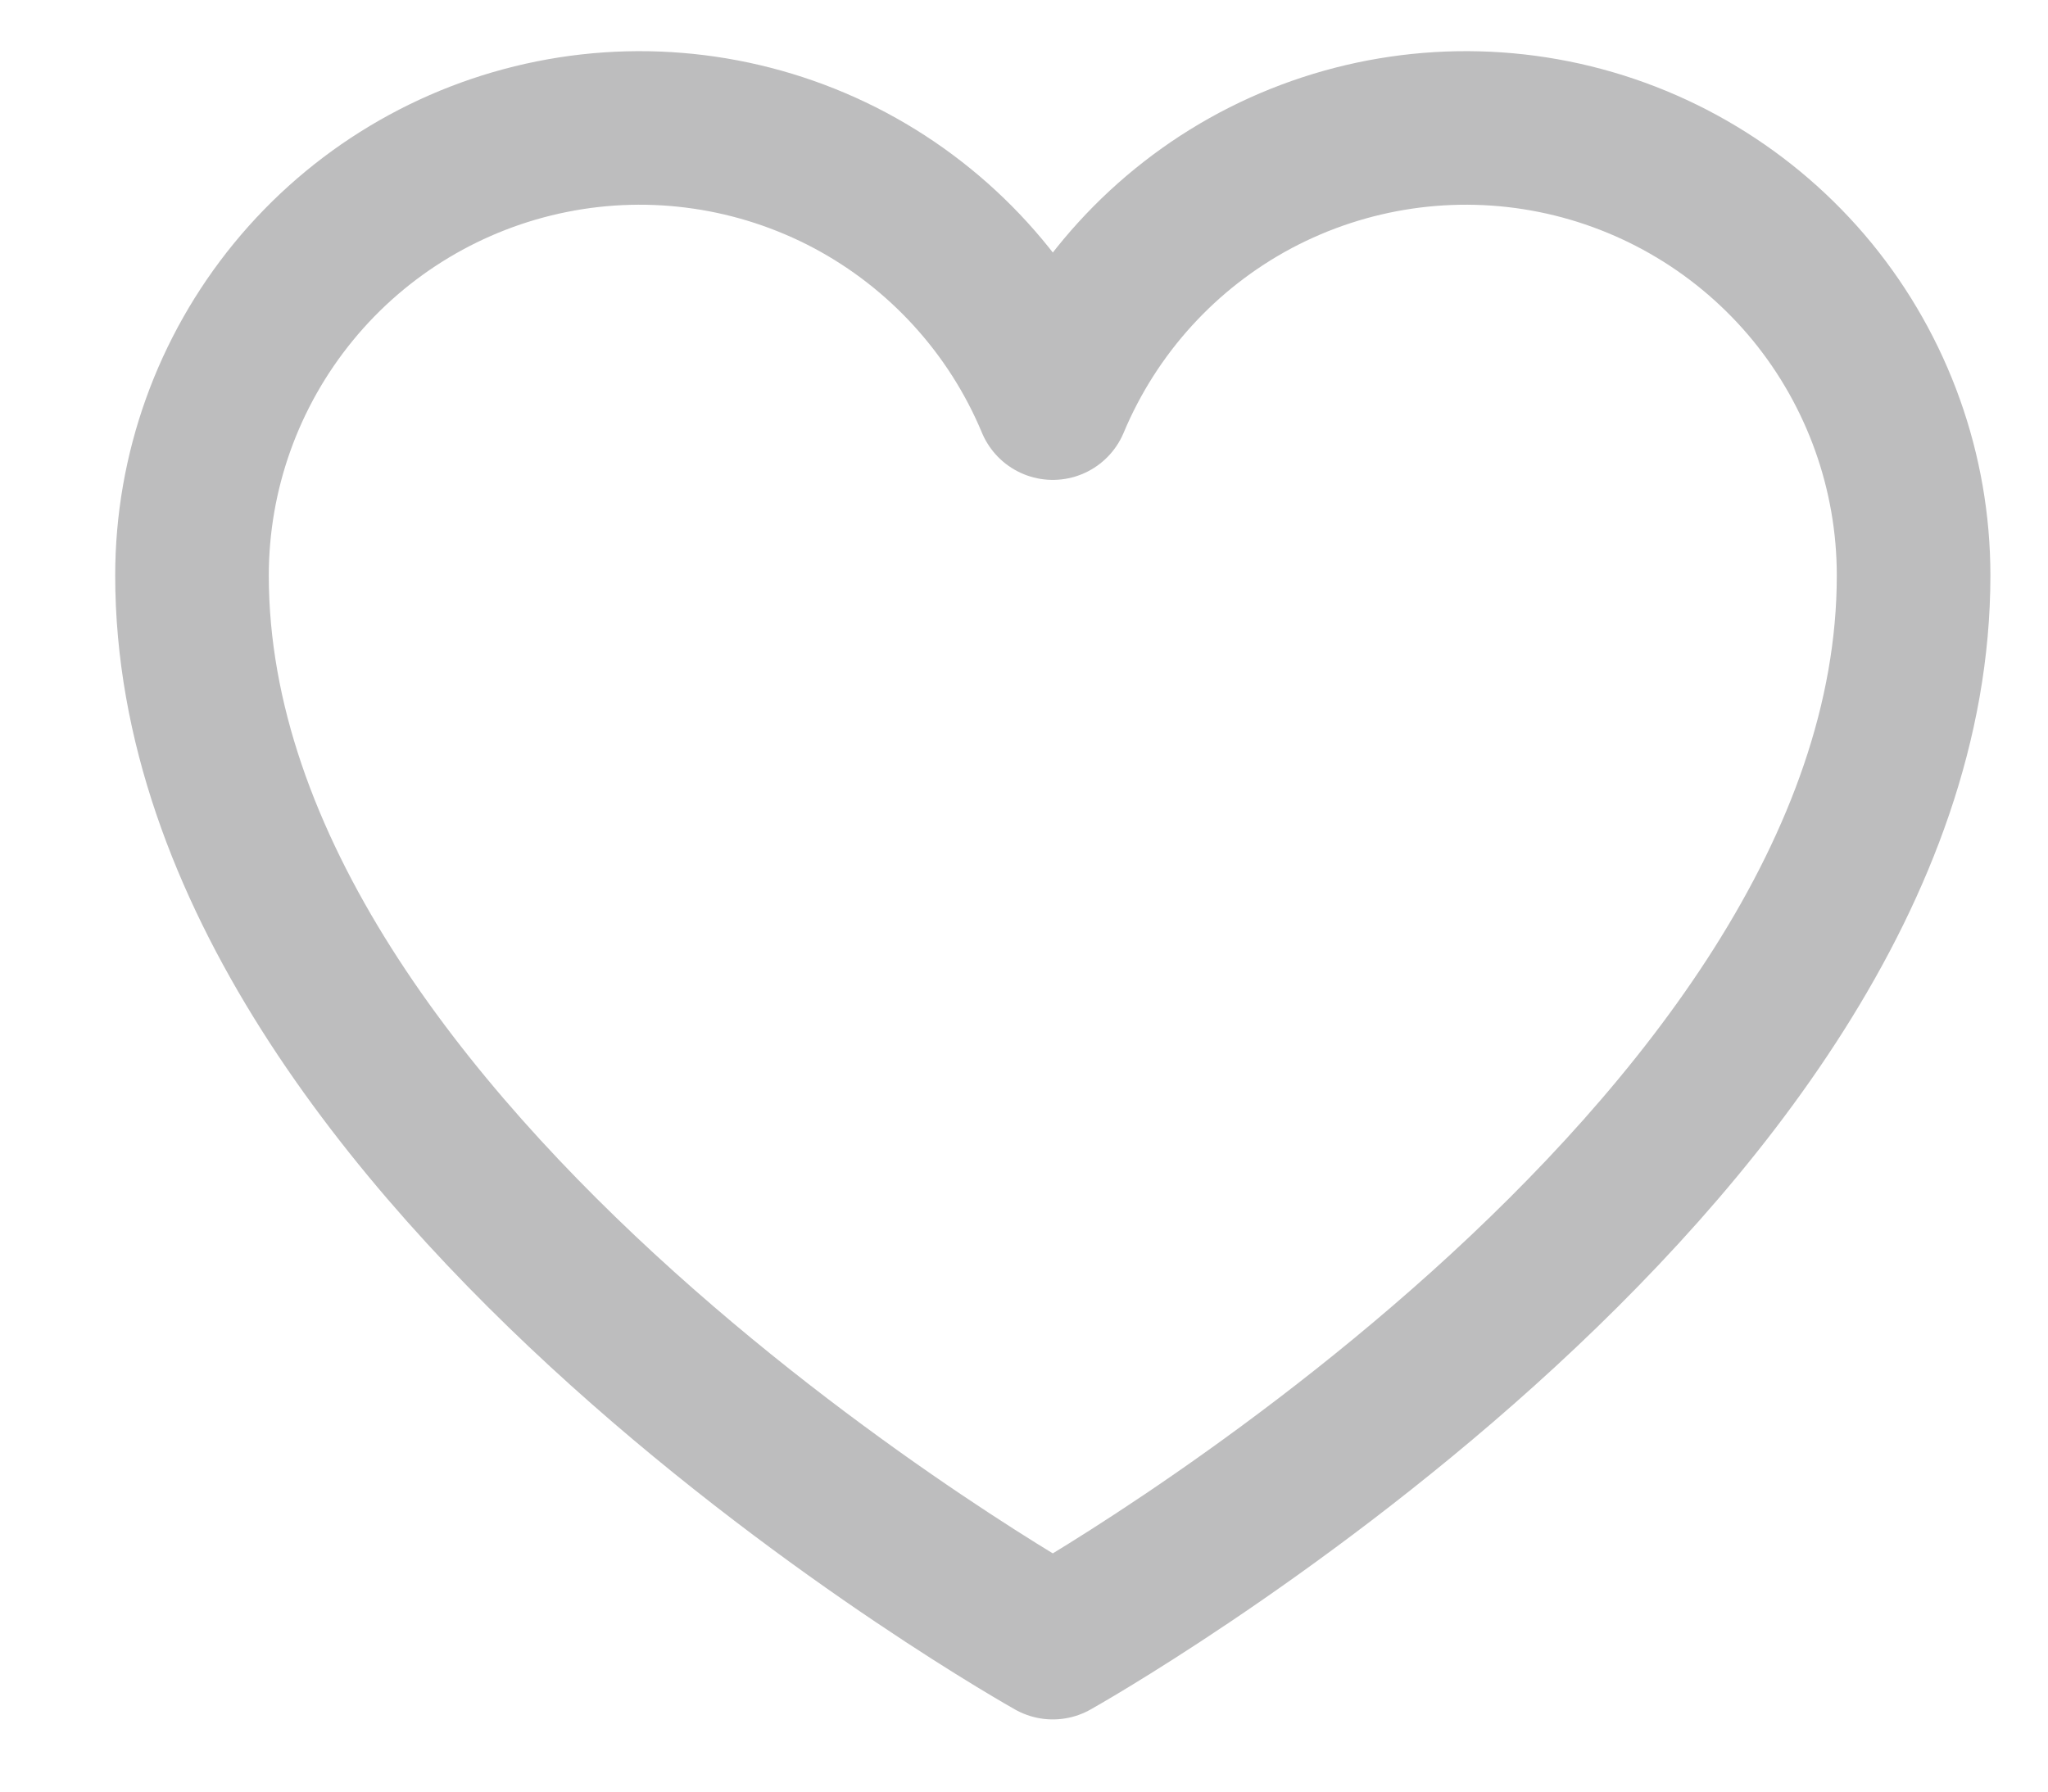 <svg width="16" height="14" viewBox="0 0 16 14" fill="none" xmlns="http://www.w3.org/2000/svg">
<path d="M8.225 12.836C8.225 12.836 1.5 9.07 1.5 4.497C1.5 3.689 1.78 2.906 2.293 2.28C2.805 1.655 3.518 1.227 4.311 1.068C5.103 0.909 5.926 1.03 6.64 1.409C7.353 1.789 7.914 2.404 8.225 3.15L8.225 3.15C8.537 2.404 9.097 1.789 9.81 1.409C10.524 1.03 11.347 0.909 12.14 1.068C12.932 1.227 13.645 1.655 14.158 2.28C14.67 2.906 14.95 3.689 14.95 4.497C14.95 9.07 8.225 12.836 8.225 12.836Z" stroke="#BDBDBE" stroke-width="1.2" stroke-linecap="round" stroke-linejoin="round"/>
</svg>
